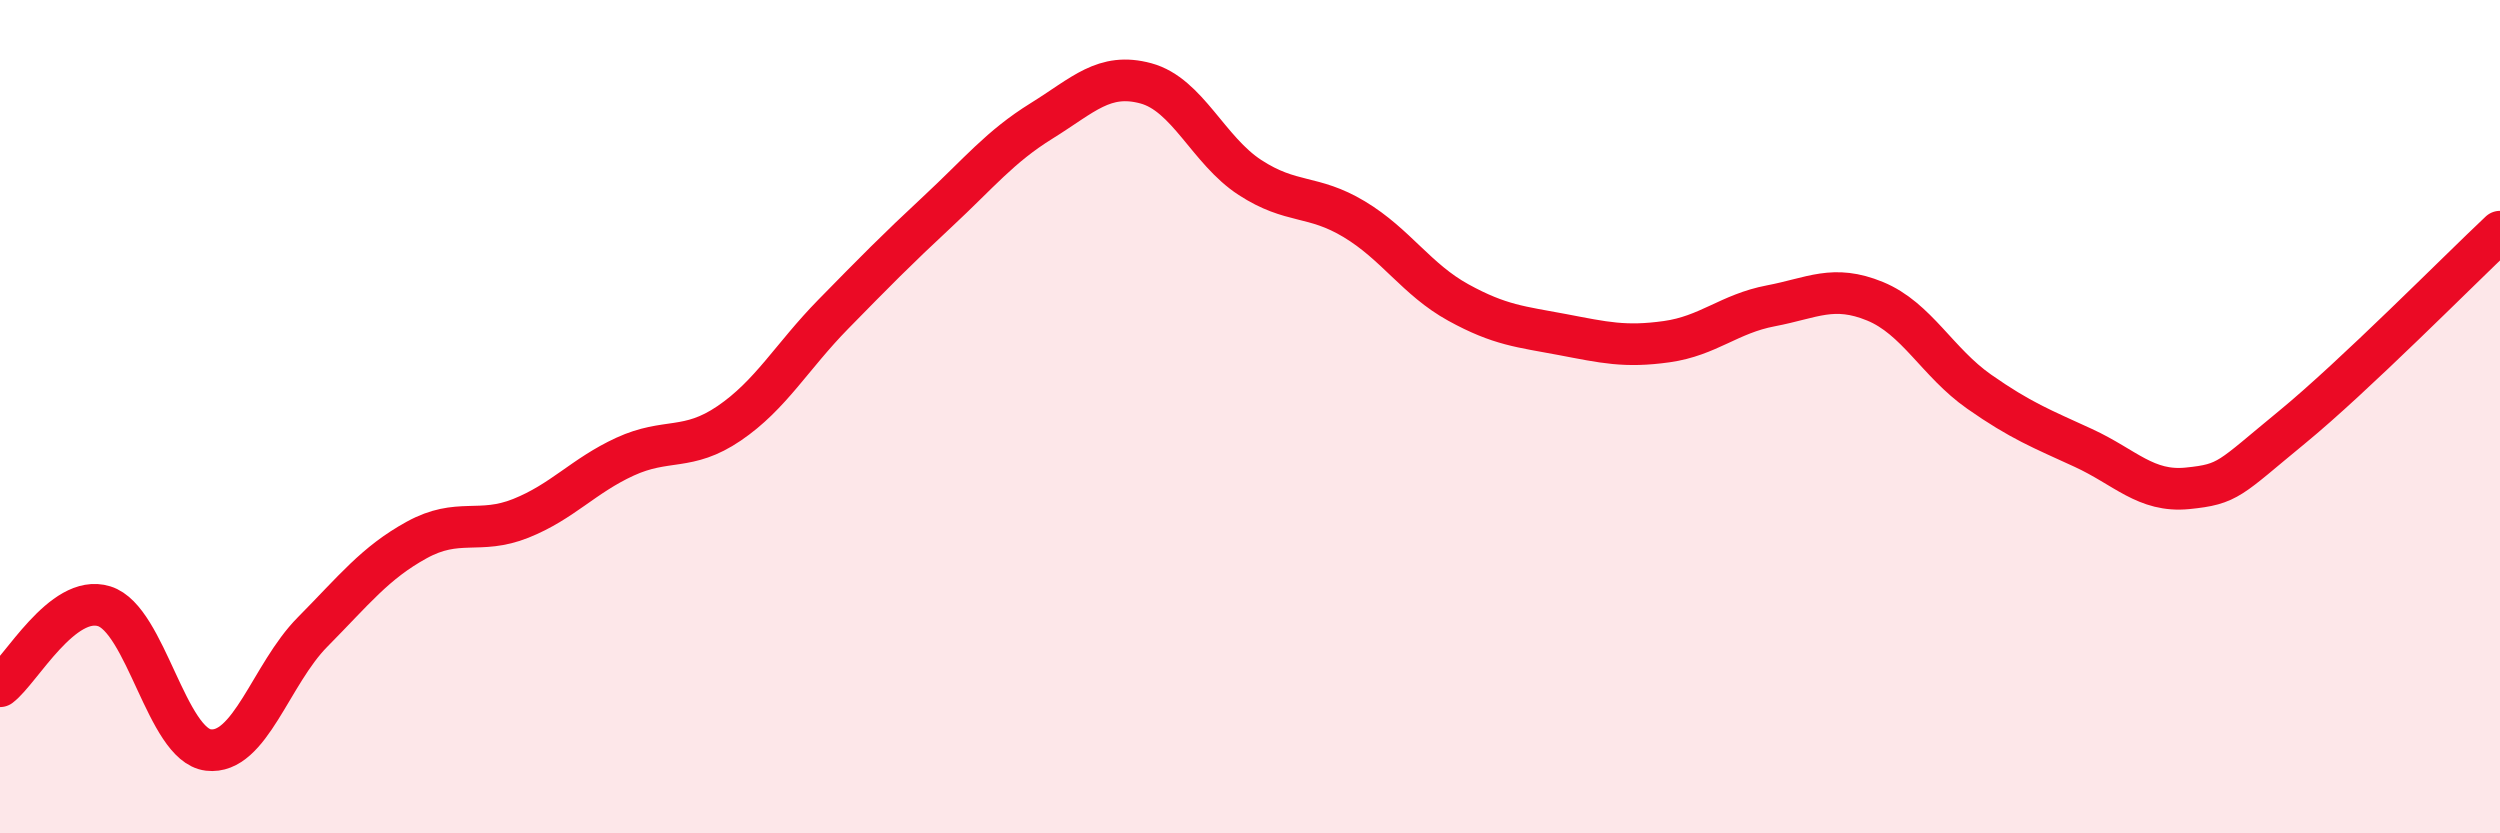
    <svg width="60" height="20" viewBox="0 0 60 20" xmlns="http://www.w3.org/2000/svg">
      <path
        d="M 0,16.47 C 0.5,16.09 1.5,14.24 2.5,14.55 C 3.5,14.86 4,17.88 5,18 C 6,18.12 6.5,16.18 7.5,15.17 C 8.5,14.16 9,13.51 10,12.96 C 11,12.41 11.5,12.84 12.5,12.44 C 13.5,12.04 14,11.42 15,10.96 C 16,10.5 16.5,10.84 17.5,10.16 C 18.5,9.48 19,8.56 20,7.54 C 21,6.52 21.5,6.01 22.5,5.08 C 23.5,4.15 24,3.52 25,2.9 C 26,2.28 26.5,1.73 27.5,2 C 28.5,2.27 29,3.61 30,4.26 C 31,4.91 31.5,4.66 32.5,5.26 C 33.5,5.86 34,6.71 35,7.26 C 36,7.81 36.5,7.84 37.5,8.03 C 38.5,8.22 39,8.34 40,8.2 C 41,8.06 41.5,7.53 42.5,7.34 C 43.5,7.15 44,6.82 45,7.23 C 46,7.64 46.5,8.7 47.5,9.4 C 48.5,10.1 49,10.29 50,10.75 C 51,11.21 51.5,11.82 52.5,11.72 C 53.5,11.62 53.5,11.49 55,10.26 C 56.5,9.03 59,6.5 60,5.56L60 20L0 20Z"
        fill="#EB0A25"
        opacity="0.1"
        stroke-linecap="round"
        stroke-linejoin="round"
      />
      <path
        d="M 0,16.47 C 0.5,16.09 1.5,14.24 2.5,14.55 C 3.5,14.86 4,17.88 5,18 C 6,18.12 6.5,16.18 7.5,15.17 C 8.5,14.16 9,13.51 10,12.96 C 11,12.41 11.5,12.84 12.5,12.44 C 13.5,12.04 14,11.42 15,10.96 C 16,10.5 16.5,10.84 17.5,10.16 C 18.5,9.48 19,8.56 20,7.54 C 21,6.52 21.5,6.01 22.5,5.08 C 23.5,4.15 24,3.52 25,2.9 C 26,2.28 26.5,1.73 27.5,2 C 28.5,2.27 29,3.61 30,4.26 C 31,4.91 31.5,4.66 32.5,5.26 C 33.5,5.86 34,6.71 35,7.26 C 36,7.81 36.5,7.84 37.5,8.03 C 38.5,8.22 39,8.34 40,8.2 C 41,8.06 41.5,7.53 42.5,7.34 C 43.5,7.15 44,6.82 45,7.23 C 46,7.64 46.5,8.7 47.5,9.4 C 48.5,10.1 49,10.29 50,10.75 C 51,11.21 51.5,11.82 52.5,11.72 C 53.5,11.62 53.5,11.49 55,10.26 C 56.5,9.03 59,6.5 60,5.56"
        stroke="#EB0A25"
        stroke-width="1"
        fill="none"
        stroke-linecap="round"
        stroke-linejoin="round"
      />
    </svg>
  